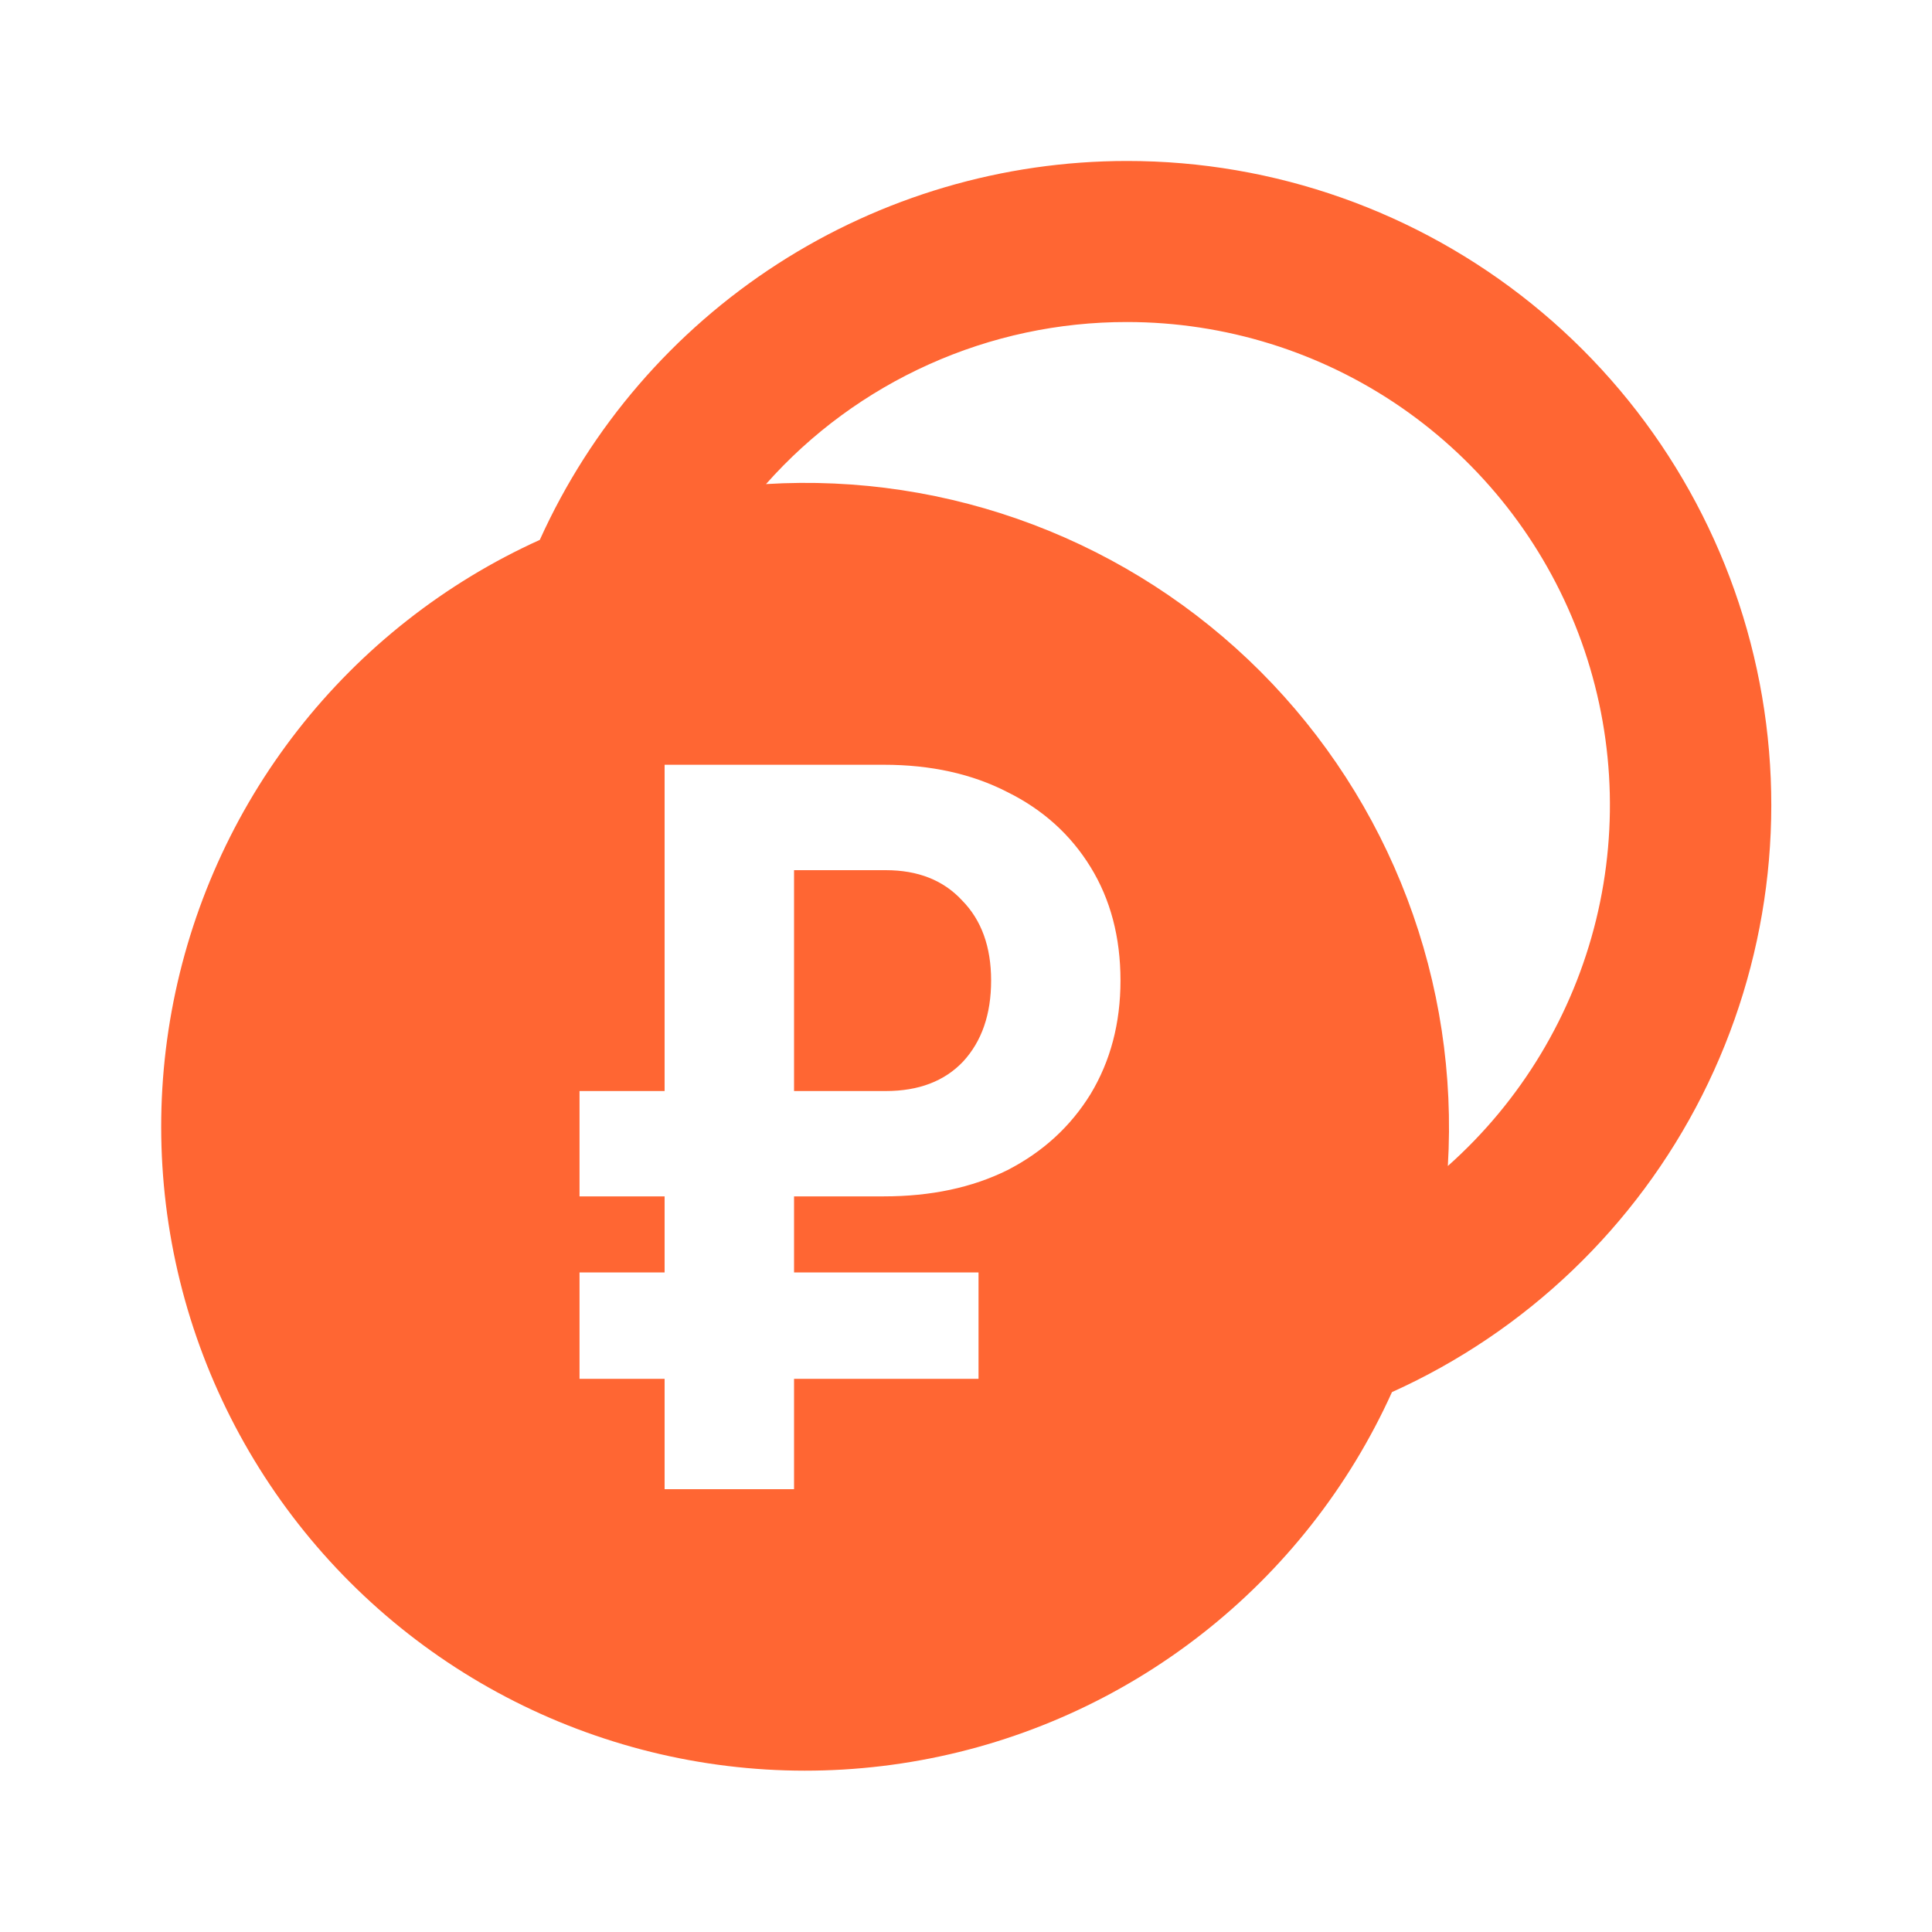 <?xml version="1.0" encoding="UTF-8"?> <svg xmlns="http://www.w3.org/2000/svg" width="25" height="25" viewBox="0 0 25 25" fill="none"><g clip-path="url(#clip0_991_5363)"><path d="M14.583 2.083C16.489 2.082 18.338 2.735 19.822 3.933C21.305 5.13 22.333 6.8 22.734 8.663C23.135 10.527 22.885 12.471 22.026 14.173C21.167 15.874 19.75 17.23 18.012 18.014C17.457 19.242 16.611 20.317 15.549 21.146C14.487 21.976 13.239 22.536 11.914 22.777C10.588 23.019 9.223 22.936 7.937 22.534C6.65 22.133 5.48 21.425 4.527 20.472C3.574 19.519 2.866 18.349 2.464 17.062C2.063 15.776 1.979 14.411 2.221 13.085C2.463 11.759 3.022 10.511 3.852 9.449C4.682 8.387 5.757 7.542 6.985 6.986C7.645 5.525 8.714 4.285 10.062 3.415C11.409 2.546 12.98 2.083 14.583 2.083ZM8.6 9.896V14.118H7.499V15.481H8.6V16.465H7.499V17.842H8.6V19.27H10.275V17.842H12.662V16.465H10.275V15.481H11.437C12.045 15.481 12.579 15.368 13.037 15.141C13.496 14.905 13.853 14.577 14.112 14.157C14.37 13.729 14.499 13.239 14.499 12.688C14.499 12.129 14.37 11.639 14.112 11.22C13.854 10.8 13.495 10.477 13.037 10.25C12.579 10.014 12.045 9.896 11.437 9.896H8.6ZM14.583 4.167C13.701 4.166 12.828 4.352 12.023 4.714C11.218 5.075 10.498 5.603 9.912 6.264C11.09 6.192 12.269 6.371 13.371 6.789C14.474 7.207 15.476 7.855 16.31 8.689C17.144 9.524 17.791 10.525 18.209 11.628C18.627 12.731 18.806 13.911 18.735 15.088C19.682 14.246 20.351 13.135 20.653 11.904C20.954 10.674 20.875 9.38 20.424 8.195C19.974 7.011 19.174 5.991 18.131 5.271C17.088 4.552 15.851 4.167 14.583 4.167ZM11.462 11.26C11.879 11.26 12.208 11.39 12.45 11.652C12.7 11.906 12.825 12.252 12.825 12.688C12.825 13.125 12.704 13.475 12.462 13.737C12.221 13.991 11.887 14.118 11.462 14.118H10.275V11.26H11.462Z" fill="#FF6633"></path></g><defs><clipPath id="clip0_991_5363"><rect width="25" height="25" fill="white"></rect></clipPath></defs></svg> 